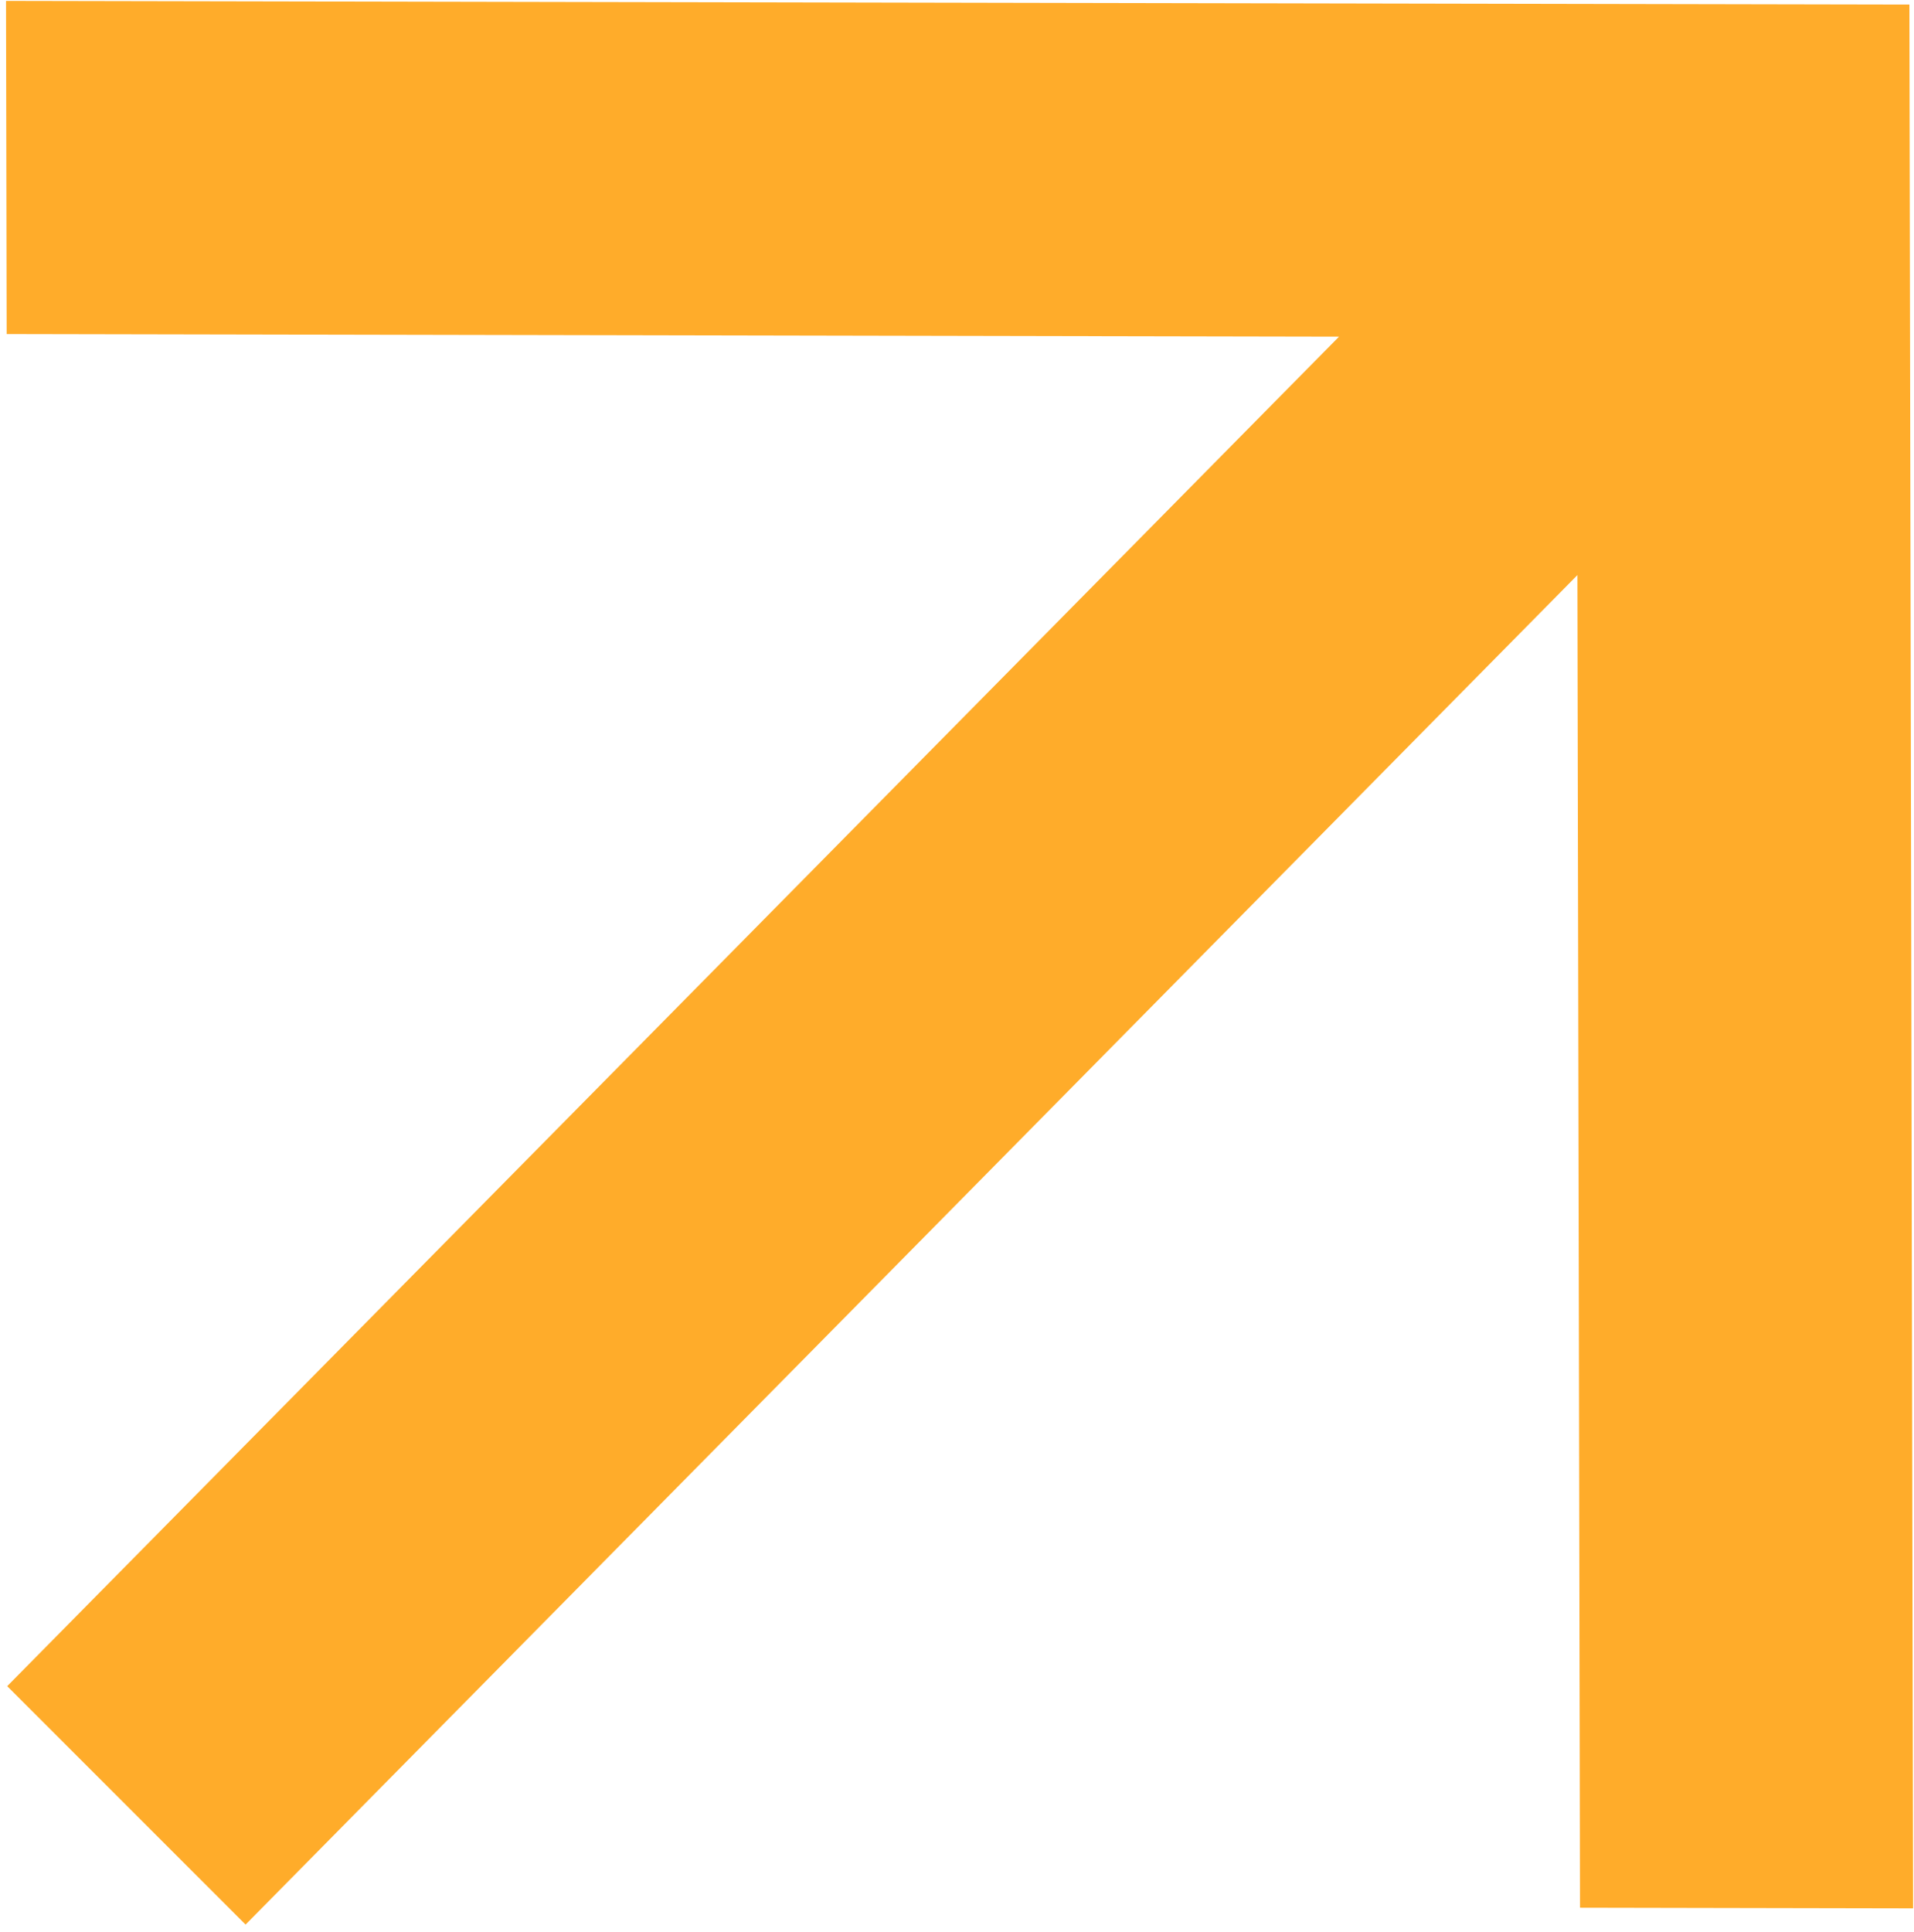 <?xml version="1.0" encoding="UTF-8"?> <svg xmlns="http://www.w3.org/2000/svg" width="110" height="111" viewBox="0 0 110 111" fill="none"><path d="M0.346 0.052L0.383 19.195L76.956 19.344L0.414 96.886L14.114 110.586L90.656 33.044L90.805 109.617L109.948 109.654L109.736 0.264L0.346 0.052Z" fill="#FFAC2A"></path></svg> 